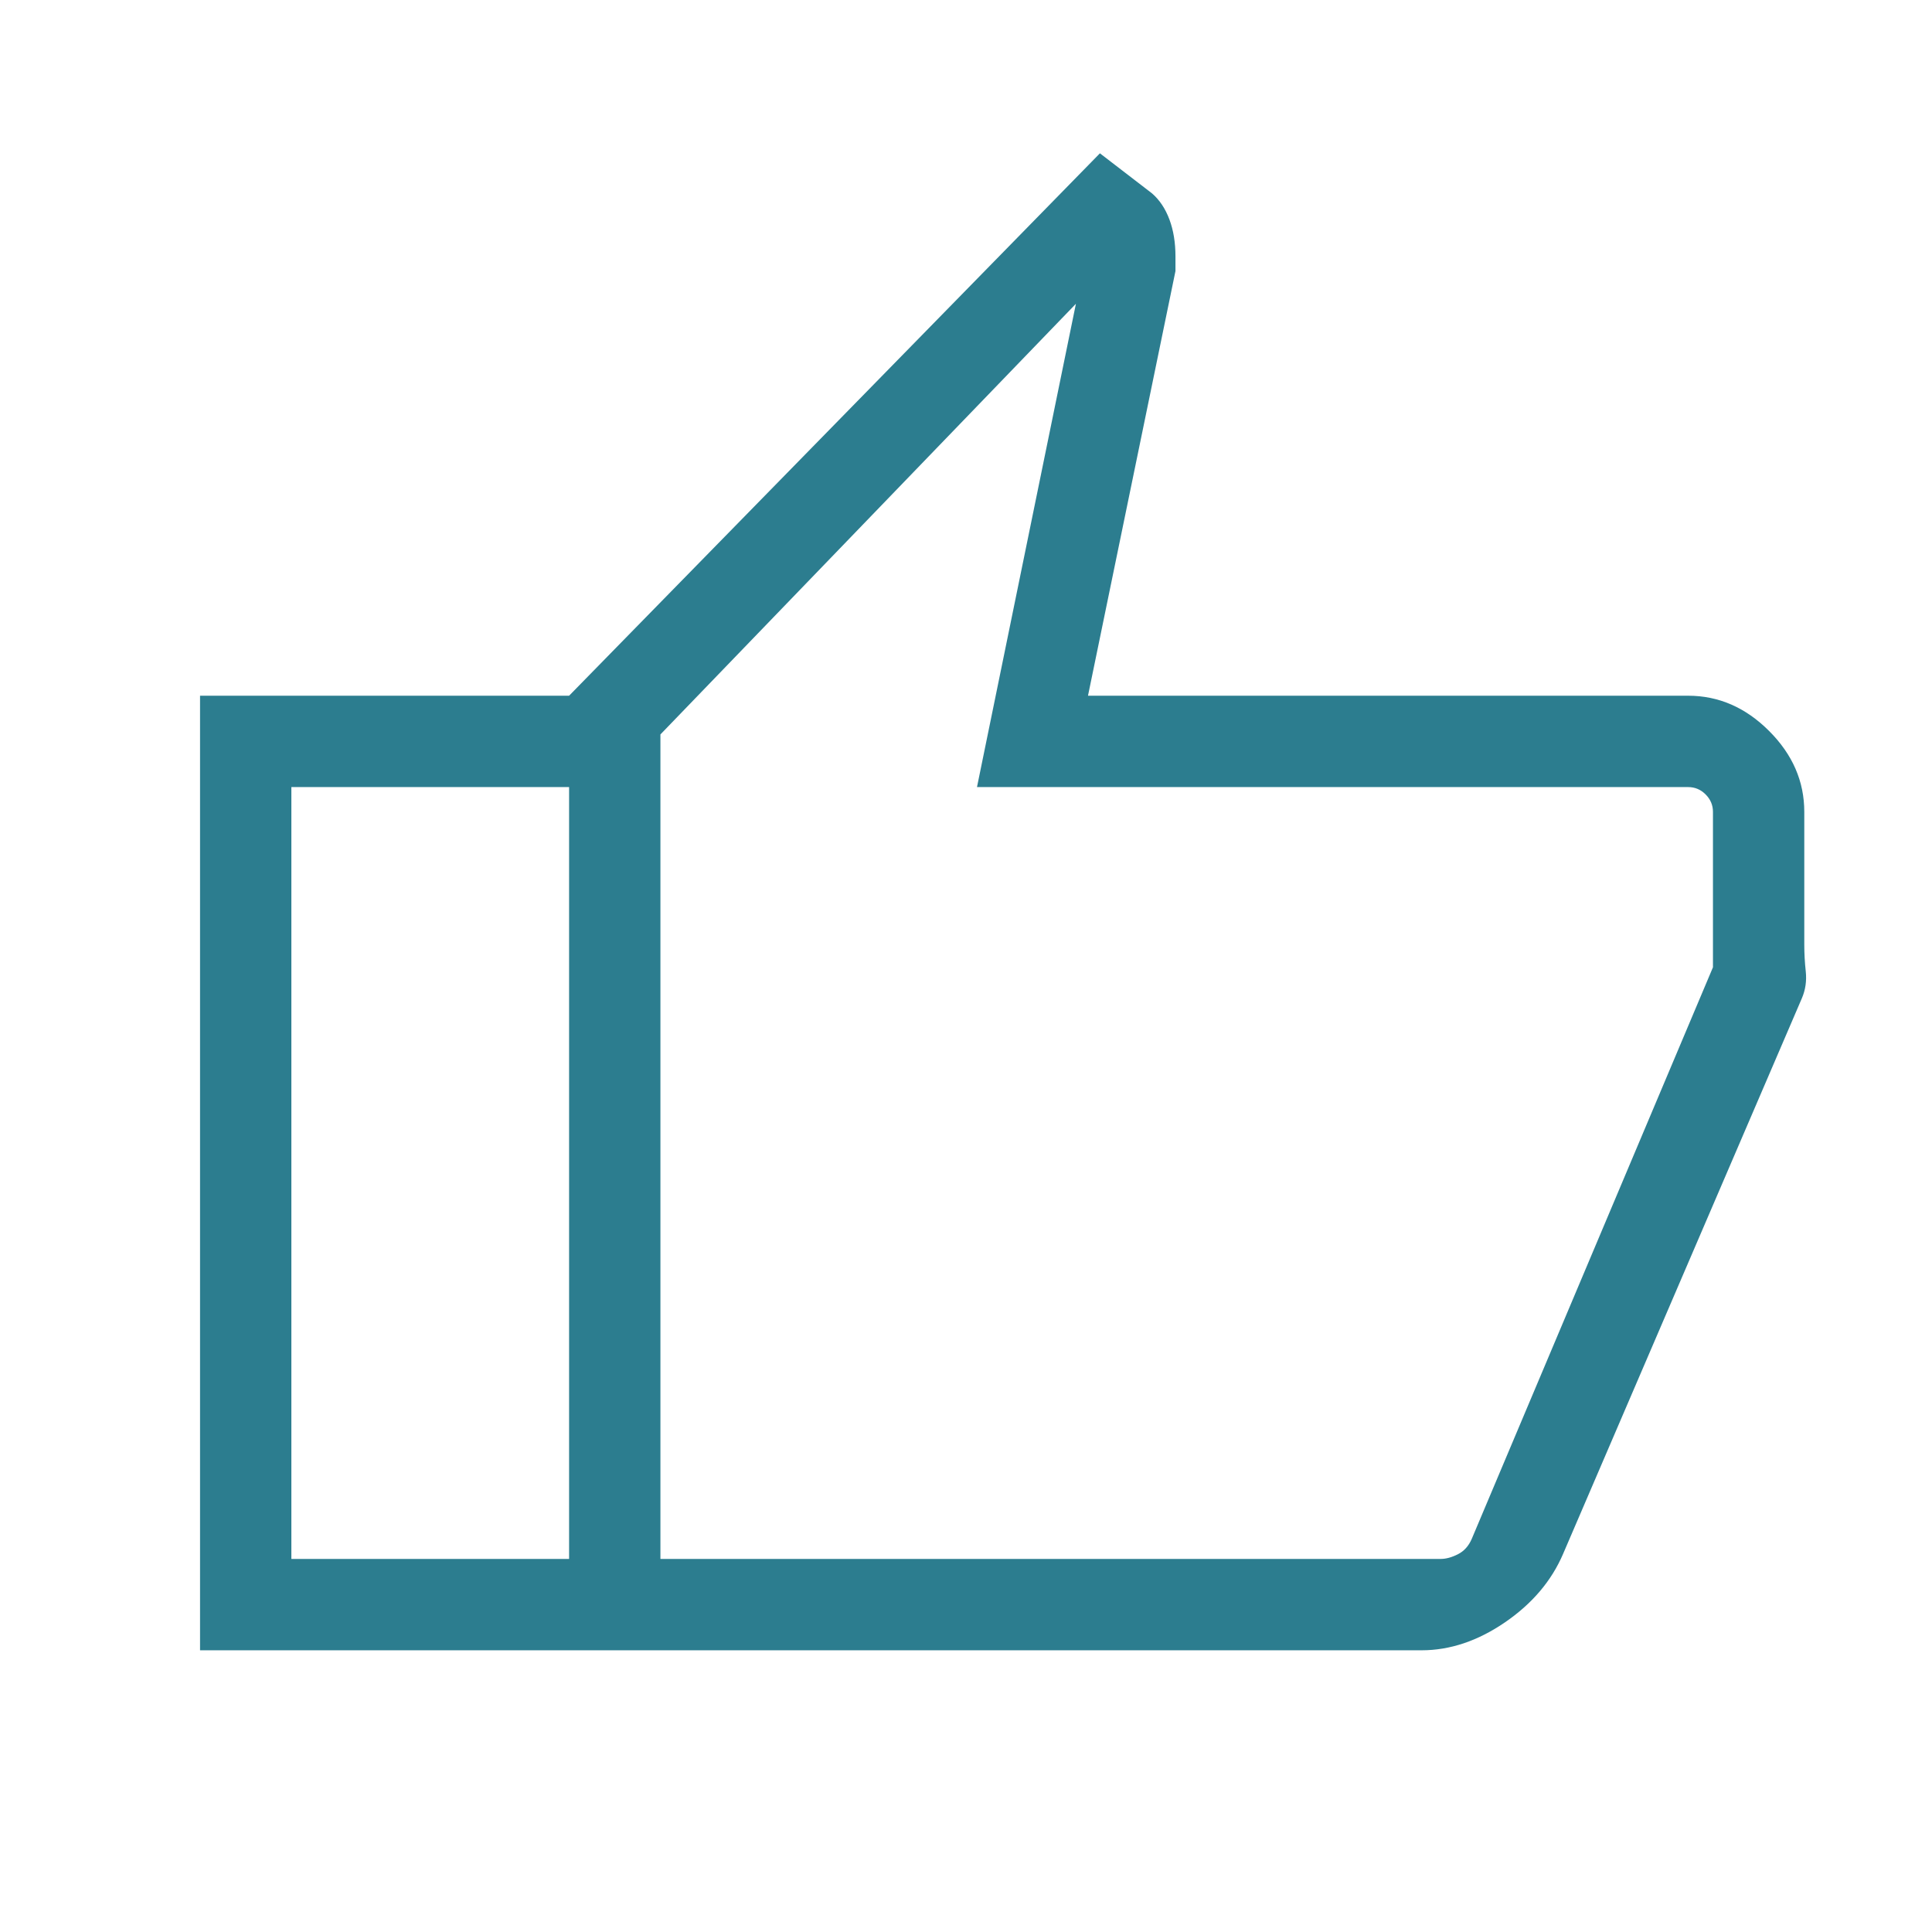 <svg width="48" height="48" viewBox="0 0 48 48" fill="none" xmlns="http://www.w3.org/2000/svg">
<mask id="mask0_992_80855" style="mask-type:alpha" maskUnits="userSpaceOnUse" x="0" y="0" width="48" height="48">
<rect width="48" height="48" fill="#D9D9D9"/>
</mask>
<g mask="url(#mask0_992_80855)">
<path d="M35.319 41.001H14.139V17.285L27.327 3.809L28.621 4.804C28.81 4.968 28.954 5.185 29.054 5.453C29.154 5.721 29.204 6.026 29.204 6.37V6.735L27.031 17.285H41.942C42.699 17.285 43.369 17.577 43.952 18.16C44.536 18.743 44.827 19.413 44.827 20.17V23.475C44.827 23.687 44.839 23.908 44.864 24.139C44.888 24.37 44.857 24.589 44.769 24.797L38.835 38.605C38.547 39.277 38.066 39.844 37.39 40.307C36.715 40.769 36.024 41.001 35.319 41.001ZM16.408 38.731H35.796C35.925 38.731 36.066 38.693 36.219 38.616C36.373 38.539 36.489 38.411 36.566 38.231L42.558 24.032V20.17C42.558 20.003 42.497 19.859 42.375 19.737C42.254 19.615 42.109 19.555 41.942 19.555H24.273L26.731 7.547L16.408 18.247V38.731ZM14.139 17.285V19.555H7.239V38.731H14.139V41.001H4.97V17.285H14.139Z" fill="#2C7D8F"/>
</g>
</svg>
